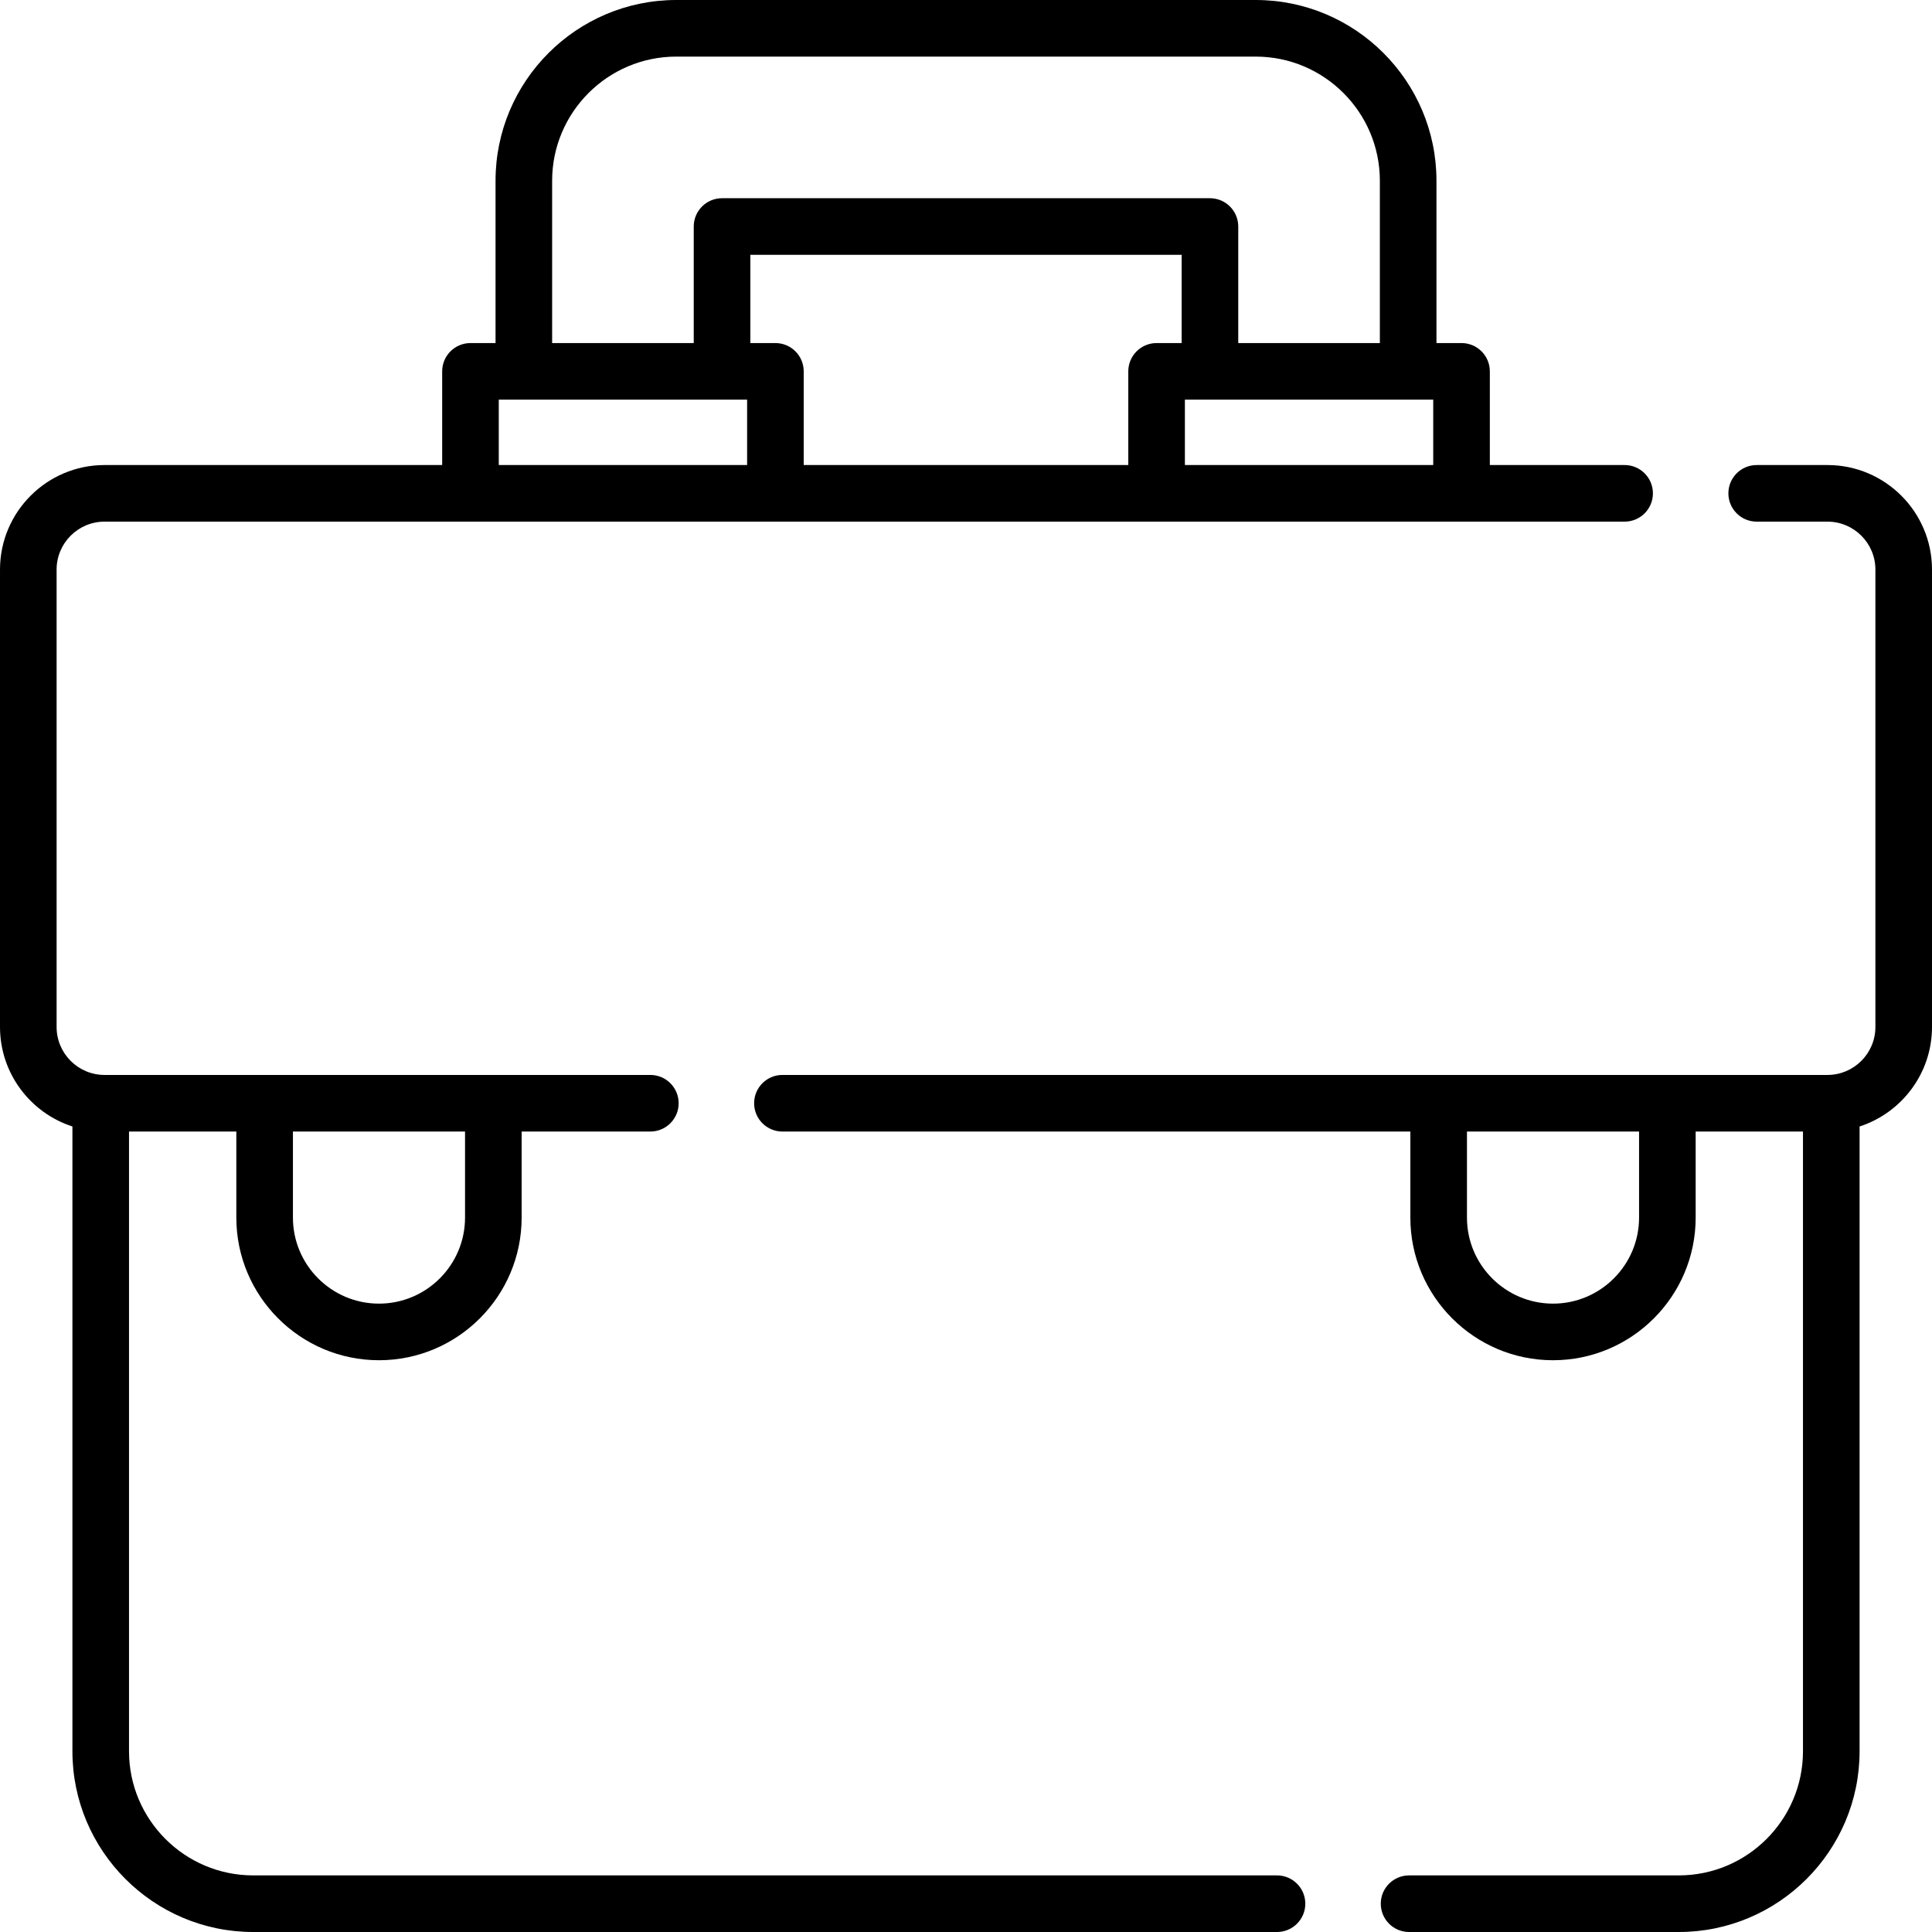 <svg id="Capa_1" enable-background="new 0 0 512 512" height="512" viewBox="0 0 512 512" width="512" xmlns="http://www.w3.org/2000/svg"><g><g><path d="m338.42 497h-271.32c-18.146 0-32.91-14.763-32.91-32.91v-164.22h28.44v22.801c0 20.846 16.959 37.805 37.805 37.805s37.805-16.959 37.805-37.805v-22.801h34.11c4.142 0 7.5-3.358 7.5-7.5s-3.358-7.5-7.5-7.5h-144.65c-7.003 0-12.7-5.702-12.7-12.71v-121.22c0-7.002 5.697-12.7 12.7-12.7h402.84c4.142 0 7.5-3.358 7.5-7.5s-3.358-7.5-7.5-7.5h-35.719v-24.825c0-4.142-3.358-7.5-7.5-7.5h-6.643v-43.008c.001-26.416-21.49-47.907-47.906-47.907h-153.544c-26.416 0-47.906 21.491-47.906 47.907v43.008h-6.643c-4.142 0-7.5 3.358-7.5 7.5v24.826h-89.479c-15.274 0-27.7 12.426-27.7 27.7v121.22c0 12.31 8.068 22.765 19.19 26.366v165.563c0 26.418 21.492 47.91 47.91 47.91h271.32c4.142 0 7.5-3.358 7.5-7.5s-3.358-7.5-7.5-7.5zm-132.928-406.085h-6.642v-23.386h114.3v23.386h-6.642c-4.142 0-7.5 3.358-7.5 7.5v24.826h-86.017v-24.826c.001-4.143-3.357-7.5-7.499-7.5zm108.516 32.325v-17.326h65.813v17.326zm-167.687-75.333c0-18.145 14.762-32.907 32.906-32.907h153.545c18.145 0 32.906 14.762 32.906 32.907v43.008h-37.528v-30.886c0-4.142-3.358-7.5-7.5-7.5h-129.3c-4.142 0-7.5 3.358-7.5 7.5v30.886h-37.528v-43.008zm-14.142 58.008h65.813v17.326h-65.813zm-8.939 216.756c0 12.575-10.23 22.805-22.805 22.805s-22.805-10.23-22.805-22.805v-22.801h45.61z"/><path d="m484.3 123.24h-18.76c-4.142 0-7.5 3.358-7.5 7.5s3.358 7.5 7.5 7.5h18.76c7.003 0 12.7 5.697 12.7 12.7v121.22c0 7.008-5.697 12.71-12.7 12.71h-276.95c-4.142 0-7.5 3.358-7.5 7.5s3.358 7.5 7.5 7.5h166.41v22.801c0 20.846 16.959 37.805 37.805 37.805s37.805-16.959 37.805-37.805v-22.801h28.44v164.22c0 18.146-14.763 32.91-32.91 32.91h-71.48c-4.142 0-7.5 3.358-7.5 7.5s3.358 7.5 7.5 7.5h71.48c26.418 0 47.91-21.492 47.91-47.91v-165.563c11.122-3.602 19.19-14.057 19.19-26.367v-121.22c0-15.273-12.426-27.7-27.7-27.7zm-49.93 199.431c0 12.575-10.23 22.805-22.805 22.805s-22.805-10.23-22.805-22.805v-22.801h45.61z"/></g></g></svg>